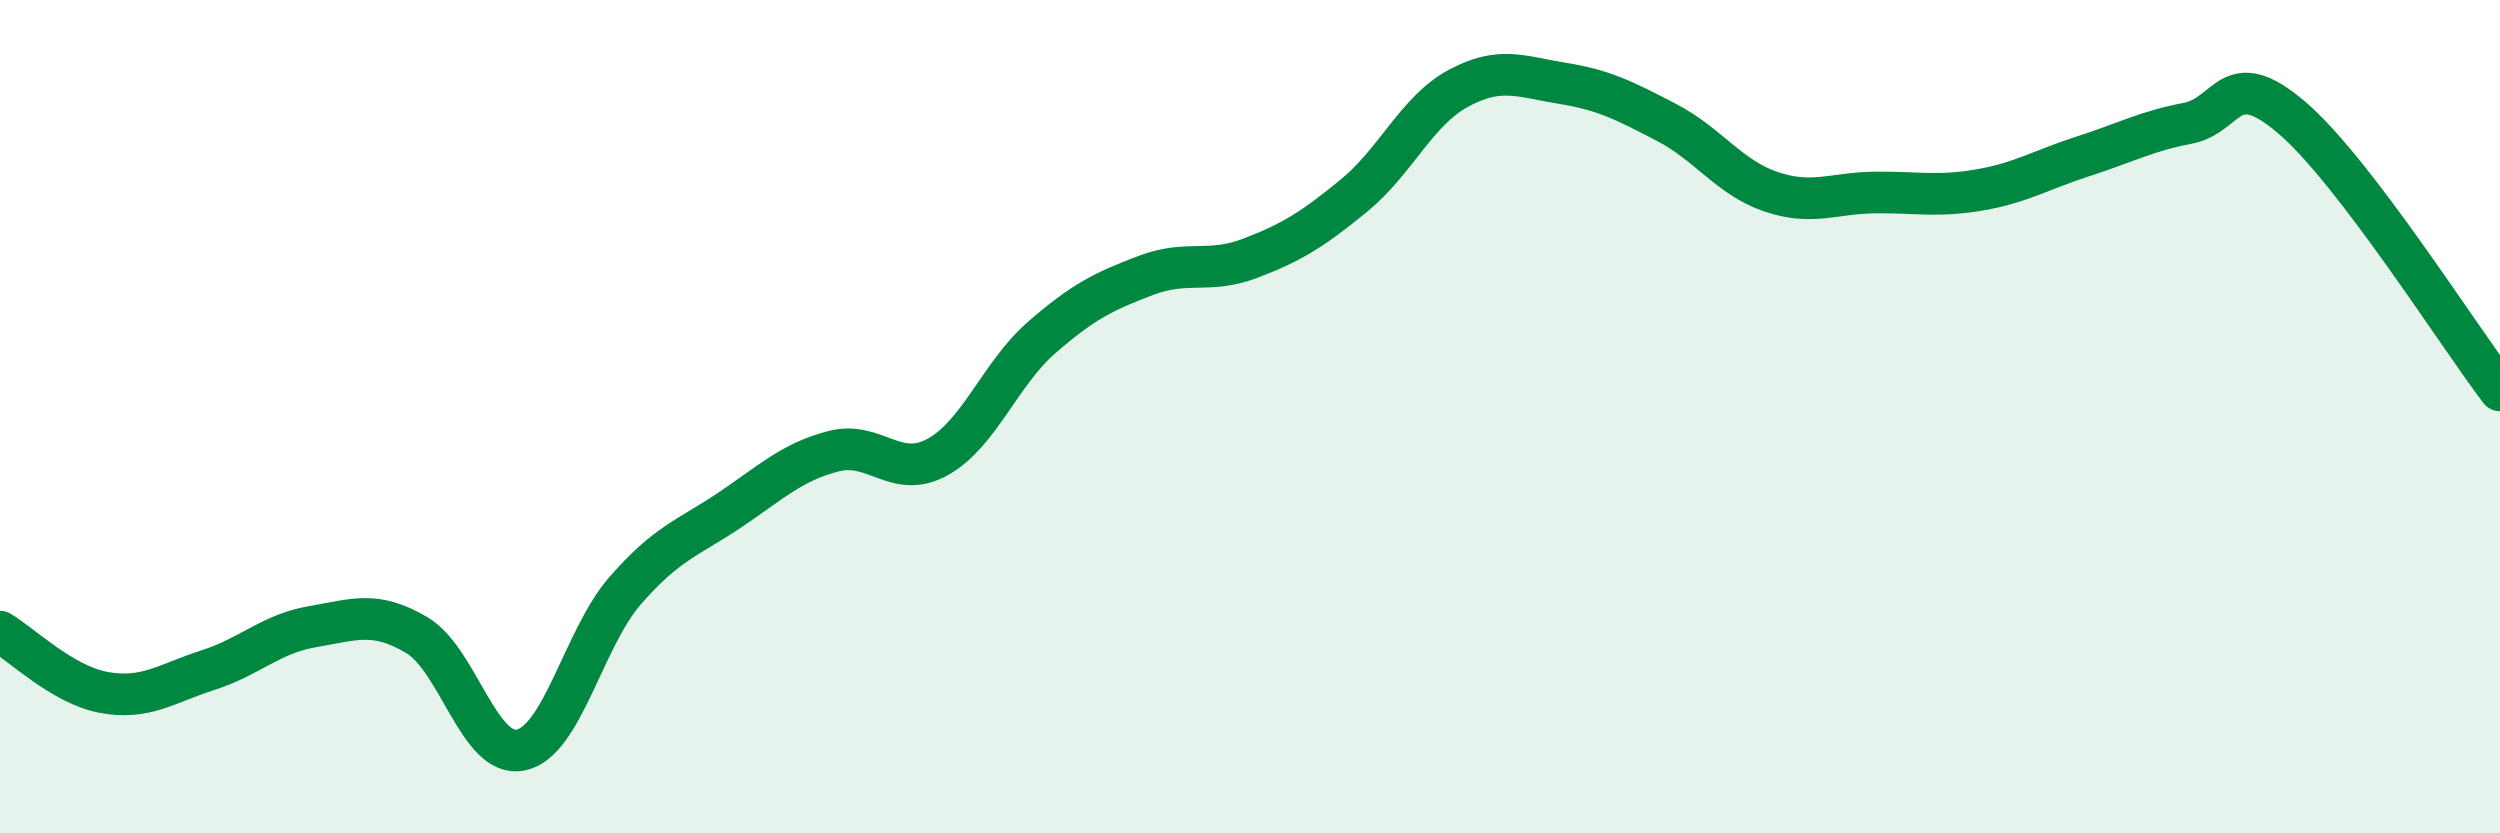 
    <svg width="60" height="20" viewBox="0 0 60 20" xmlns="http://www.w3.org/2000/svg">
      <path
        d="M 0,15.16 C 0.5,15.45 1.5,16.44 2.5,16.62 C 3.5,16.8 4,16.4 5,16.08 C 6,15.76 6.5,15.21 7.5,15.04 C 8.5,14.87 9,14.65 10,15.24 C 11,15.83 11.5,18.21 12.5,18 C 13.5,17.79 14,15.33 15,14.18 C 16,13.03 16.5,12.92 17.5,12.25 C 18.5,11.58 19,11.09 20,10.83 C 21,10.57 21.5,11.52 22.5,10.97 C 23.5,10.42 24,8.97 25,8.1 C 26,7.23 26.5,6.99 27.5,6.61 C 28.5,6.23 29,6.58 30,6.2 C 31,5.82 31.5,5.51 32.5,4.69 C 33.5,3.87 34,2.66 35,2.12 C 36,1.58 36.5,1.84 37.5,2 C 38.5,2.16 39,2.42 40,2.94 C 41,3.46 41.5,4.26 42.5,4.6 C 43.5,4.94 44,4.63 45,4.62 C 46,4.61 46.5,4.73 47.5,4.56 C 48.5,4.39 49,4.07 50,3.75 C 51,3.43 51.5,3.15 52.5,2.96 C 53.5,2.77 53.5,1.54 55,2.82 C 56.5,4.1 59,8.06 60,9.37L60 20L0 20Z"
        fill="#008740"
        opacity="0.1"
        stroke-linecap="round"
        stroke-linejoin="round"
      />
      <path
        d="M 0,15.16 C 0.5,15.45 1.5,16.44 2.5,16.62 C 3.5,16.8 4,16.4 5,16.08 C 6,15.76 6.5,15.21 7.5,15.04 C 8.5,14.87 9,14.65 10,15.24 C 11,15.83 11.5,18.21 12.5,18 C 13.5,17.79 14,15.33 15,14.18 C 16,13.03 16.5,12.92 17.5,12.25 C 18.5,11.58 19,11.09 20,10.83 C 21,10.57 21.5,11.52 22.5,10.97 C 23.5,10.42 24,8.97 25,8.1 C 26,7.23 26.5,6.99 27.5,6.61 C 28.5,6.23 29,6.58 30,6.2 C 31,5.82 31.5,5.51 32.5,4.69 C 33.5,3.87 34,2.66 35,2.12 C 36,1.58 36.5,1.84 37.5,2 C 38.5,2.16 39,2.42 40,2.94 C 41,3.46 41.5,4.26 42.5,4.6 C 43.5,4.94 44,4.63 45,4.62 C 46,4.61 46.5,4.73 47.5,4.56 C 48.5,4.39 49,4.07 50,3.75 C 51,3.43 51.5,3.15 52.5,2.96 C 53.5,2.77 53.5,1.54 55,2.82 C 56.5,4.1 59,8.06 60,9.37"
        stroke="#008740"
        stroke-width="1"
        fill="none"
        stroke-linecap="round"
        stroke-linejoin="round"
      />
    </svg>
  